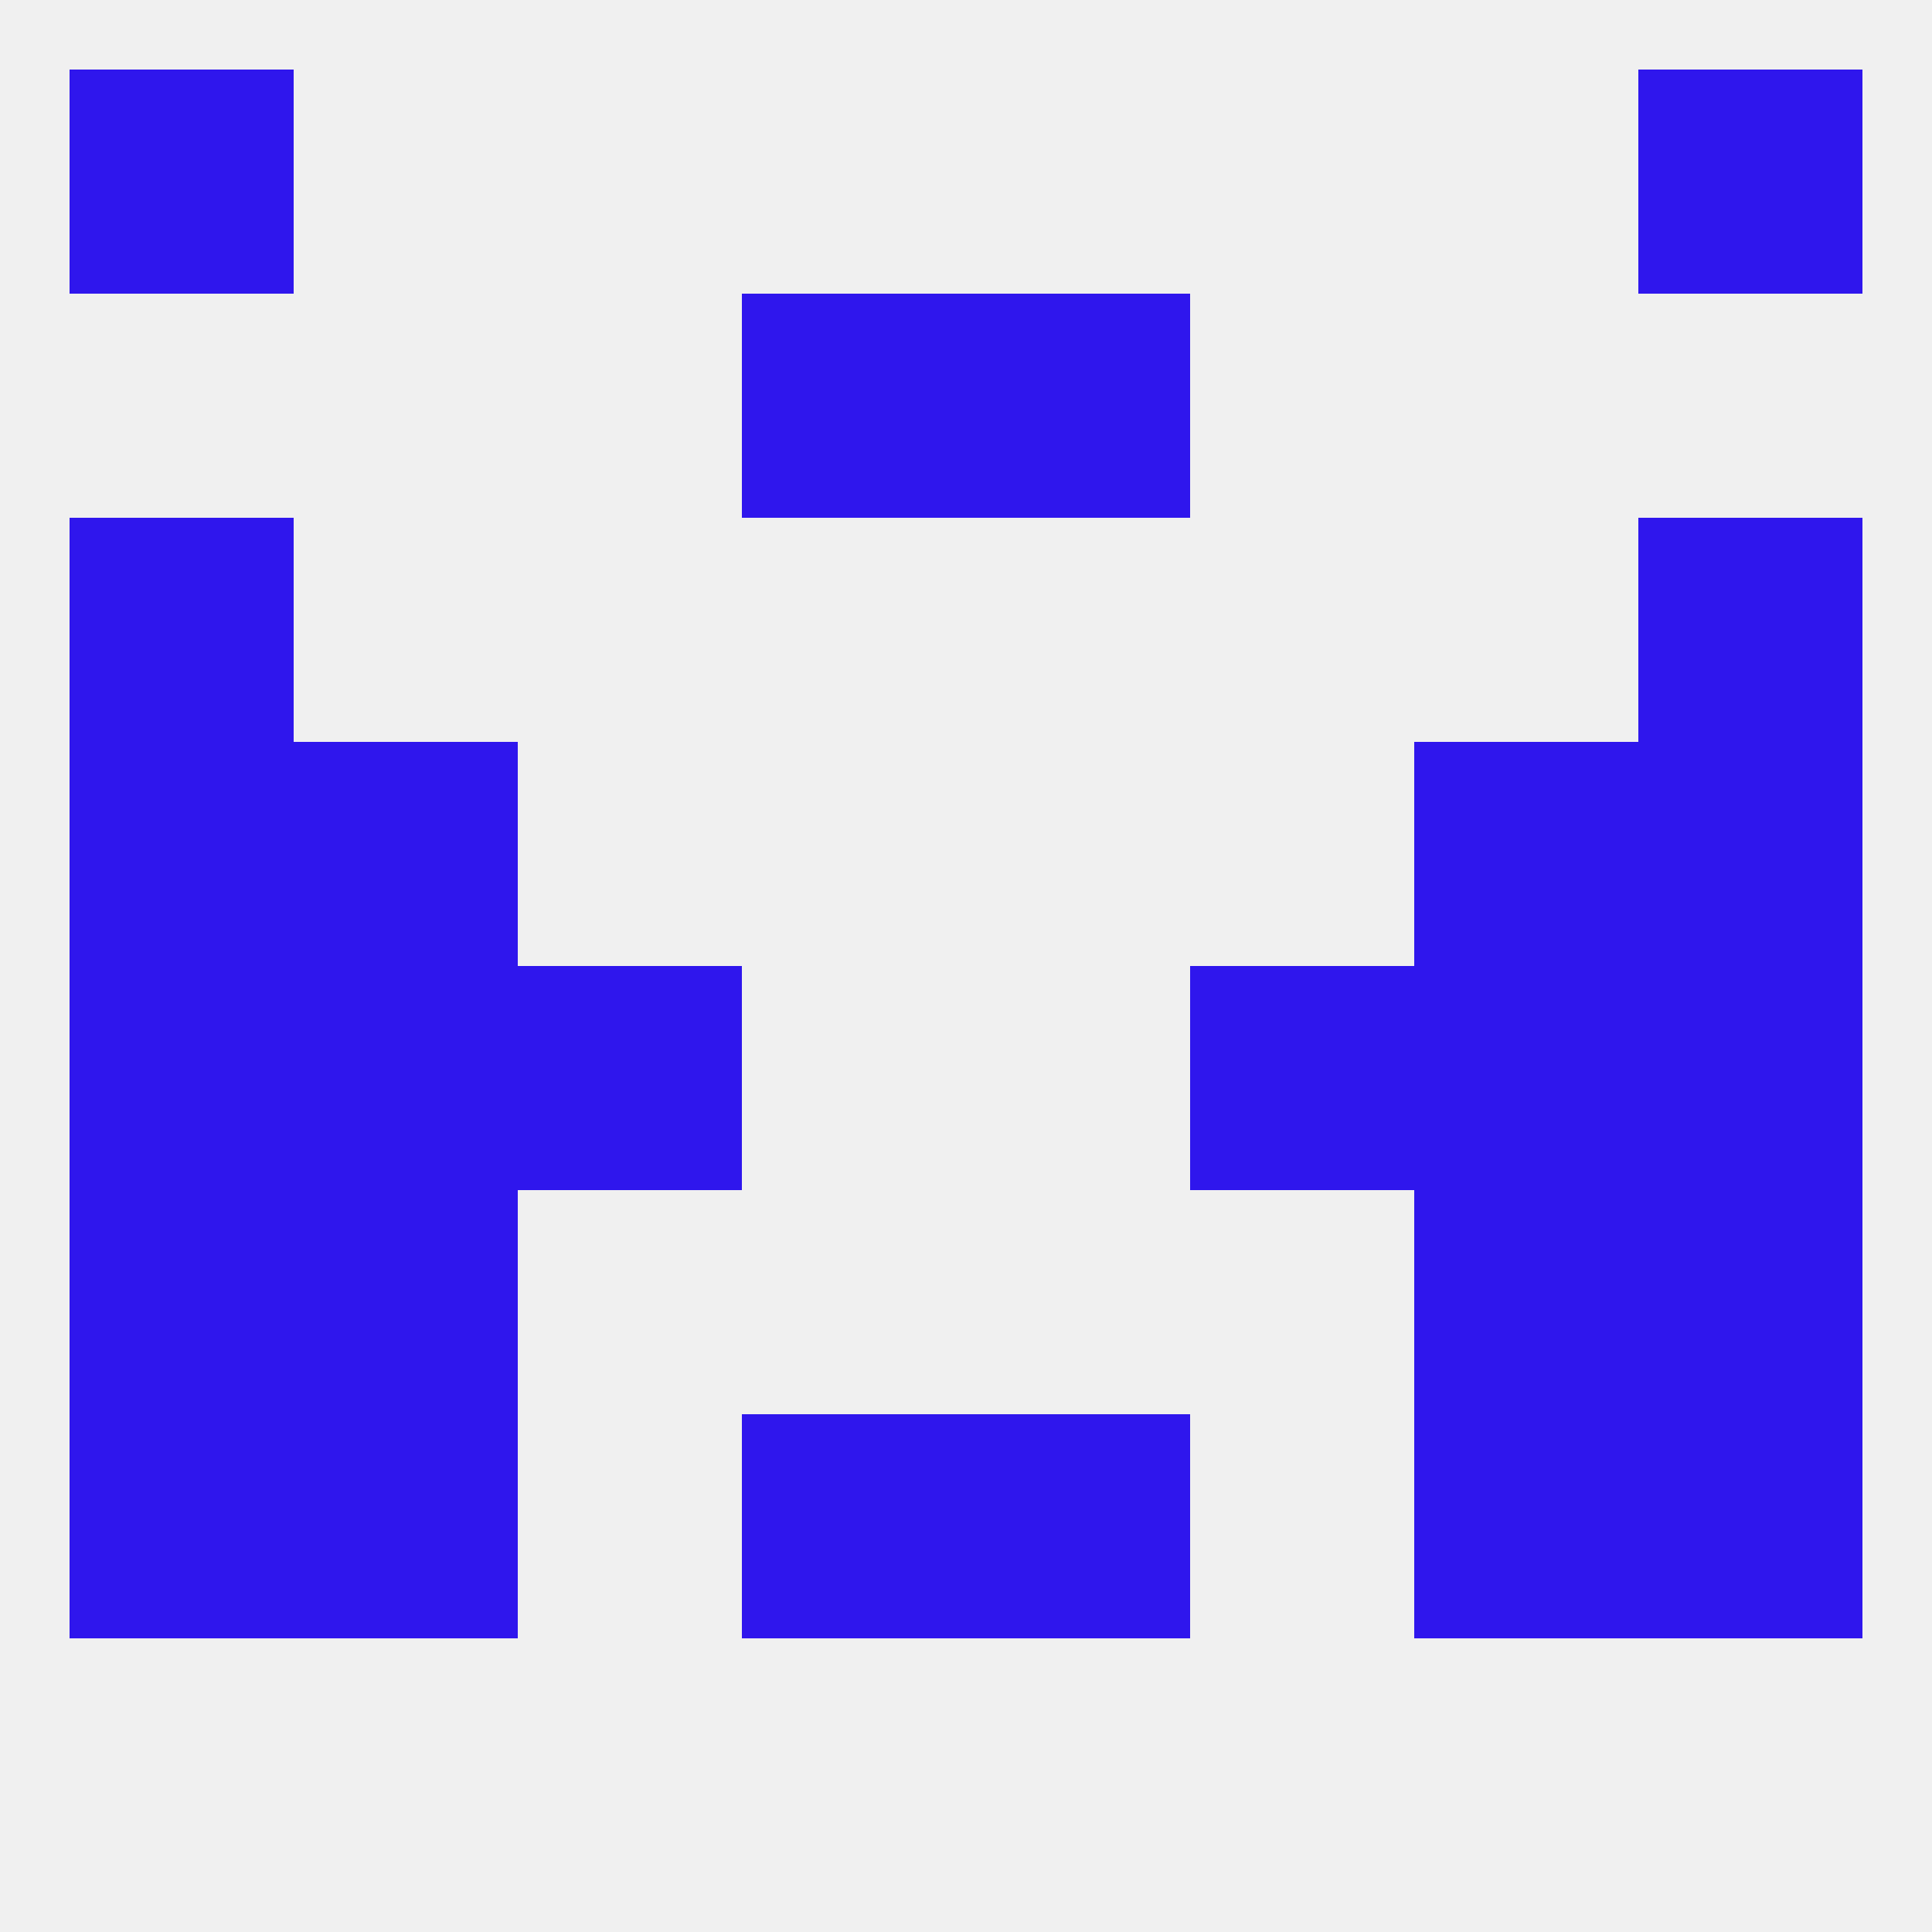 
<!--   <?xml version="1.0"?> -->
<svg version="1.1" baseprofile="full" xmlns="http://www.w3.org/2000/svg" xmlns:xlink="http://www.w3.org/1999/xlink" xmlns:ev="http://www.w3.org/2001/xml-events" width="250" height="250" viewBox="0 0 250 250" >
	<rect width="100%" height="100%" fill="rgba(240,240,240,255)"/>

	<rect x="9" y="125" width="29" height="29" fill="rgba(47,22,237,255)"/>
	<rect x="212" y="125" width="29" height="29" fill="rgba(47,22,237,255)"/>
	<rect x="67" y="125" width="29" height="29" fill="rgba(47,22,237,255)"/>
	<rect x="154" y="125" width="29" height="29" fill="rgba(47,22,237,255)"/>
	<rect x="38" y="125" width="29" height="29" fill="rgba(47,22,237,255)"/>
	<rect x="183" y="125" width="29" height="29" fill="rgba(47,22,237,255)"/>
	<rect x="9" y="183" width="29" height="29" fill="rgba(47,22,237,255)"/>
	<rect x="212" y="183" width="29" height="29" fill="rgba(47,22,237,255)"/>
	<rect x="38" y="183" width="29" height="29" fill="rgba(47,22,237,255)"/>
	<rect x="183" y="183" width="29" height="29" fill="rgba(47,22,237,255)"/>
	<rect x="96" y="183" width="29" height="29" fill="rgba(47,22,237,255)"/>
	<rect x="125" y="183" width="29" height="29" fill="rgba(47,22,237,255)"/>
	<rect x="9" y="96" width="29" height="29" fill="rgba(47,22,237,255)"/>
	<rect x="212" y="96" width="29" height="29" fill="rgba(47,22,237,255)"/>
	<rect x="38" y="96" width="29" height="29" fill="rgba(47,22,237,255)"/>
	<rect x="183" y="96" width="29" height="29" fill="rgba(47,22,237,255)"/>
	<rect x="9" y="67" width="29" height="29" fill="rgba(47,22,237,255)"/>
	<rect x="212" y="67" width="29" height="29" fill="rgba(47,22,237,255)"/>
	<rect x="9" y="9" width="29" height="29" fill="rgba(47,22,237,255)"/>
	<rect x="212" y="9" width="29" height="29" fill="rgba(47,22,237,255)"/>
	<rect x="125" y="38" width="29" height="29" fill="rgba(47,22,237,255)"/>
	<rect x="96" y="38" width="29" height="29" fill="rgba(47,22,237,255)"/>
	<rect x="183" y="154" width="29" height="29" fill="rgba(47,22,237,255)"/>
	<rect x="9" y="154" width="29" height="29" fill="rgba(47,22,237,255)"/>
	<rect x="212" y="154" width="29" height="29" fill="rgba(47,22,237,255)"/>
	<rect x="38" y="154" width="29" height="29" fill="rgba(47,22,237,255)"/>
</svg>